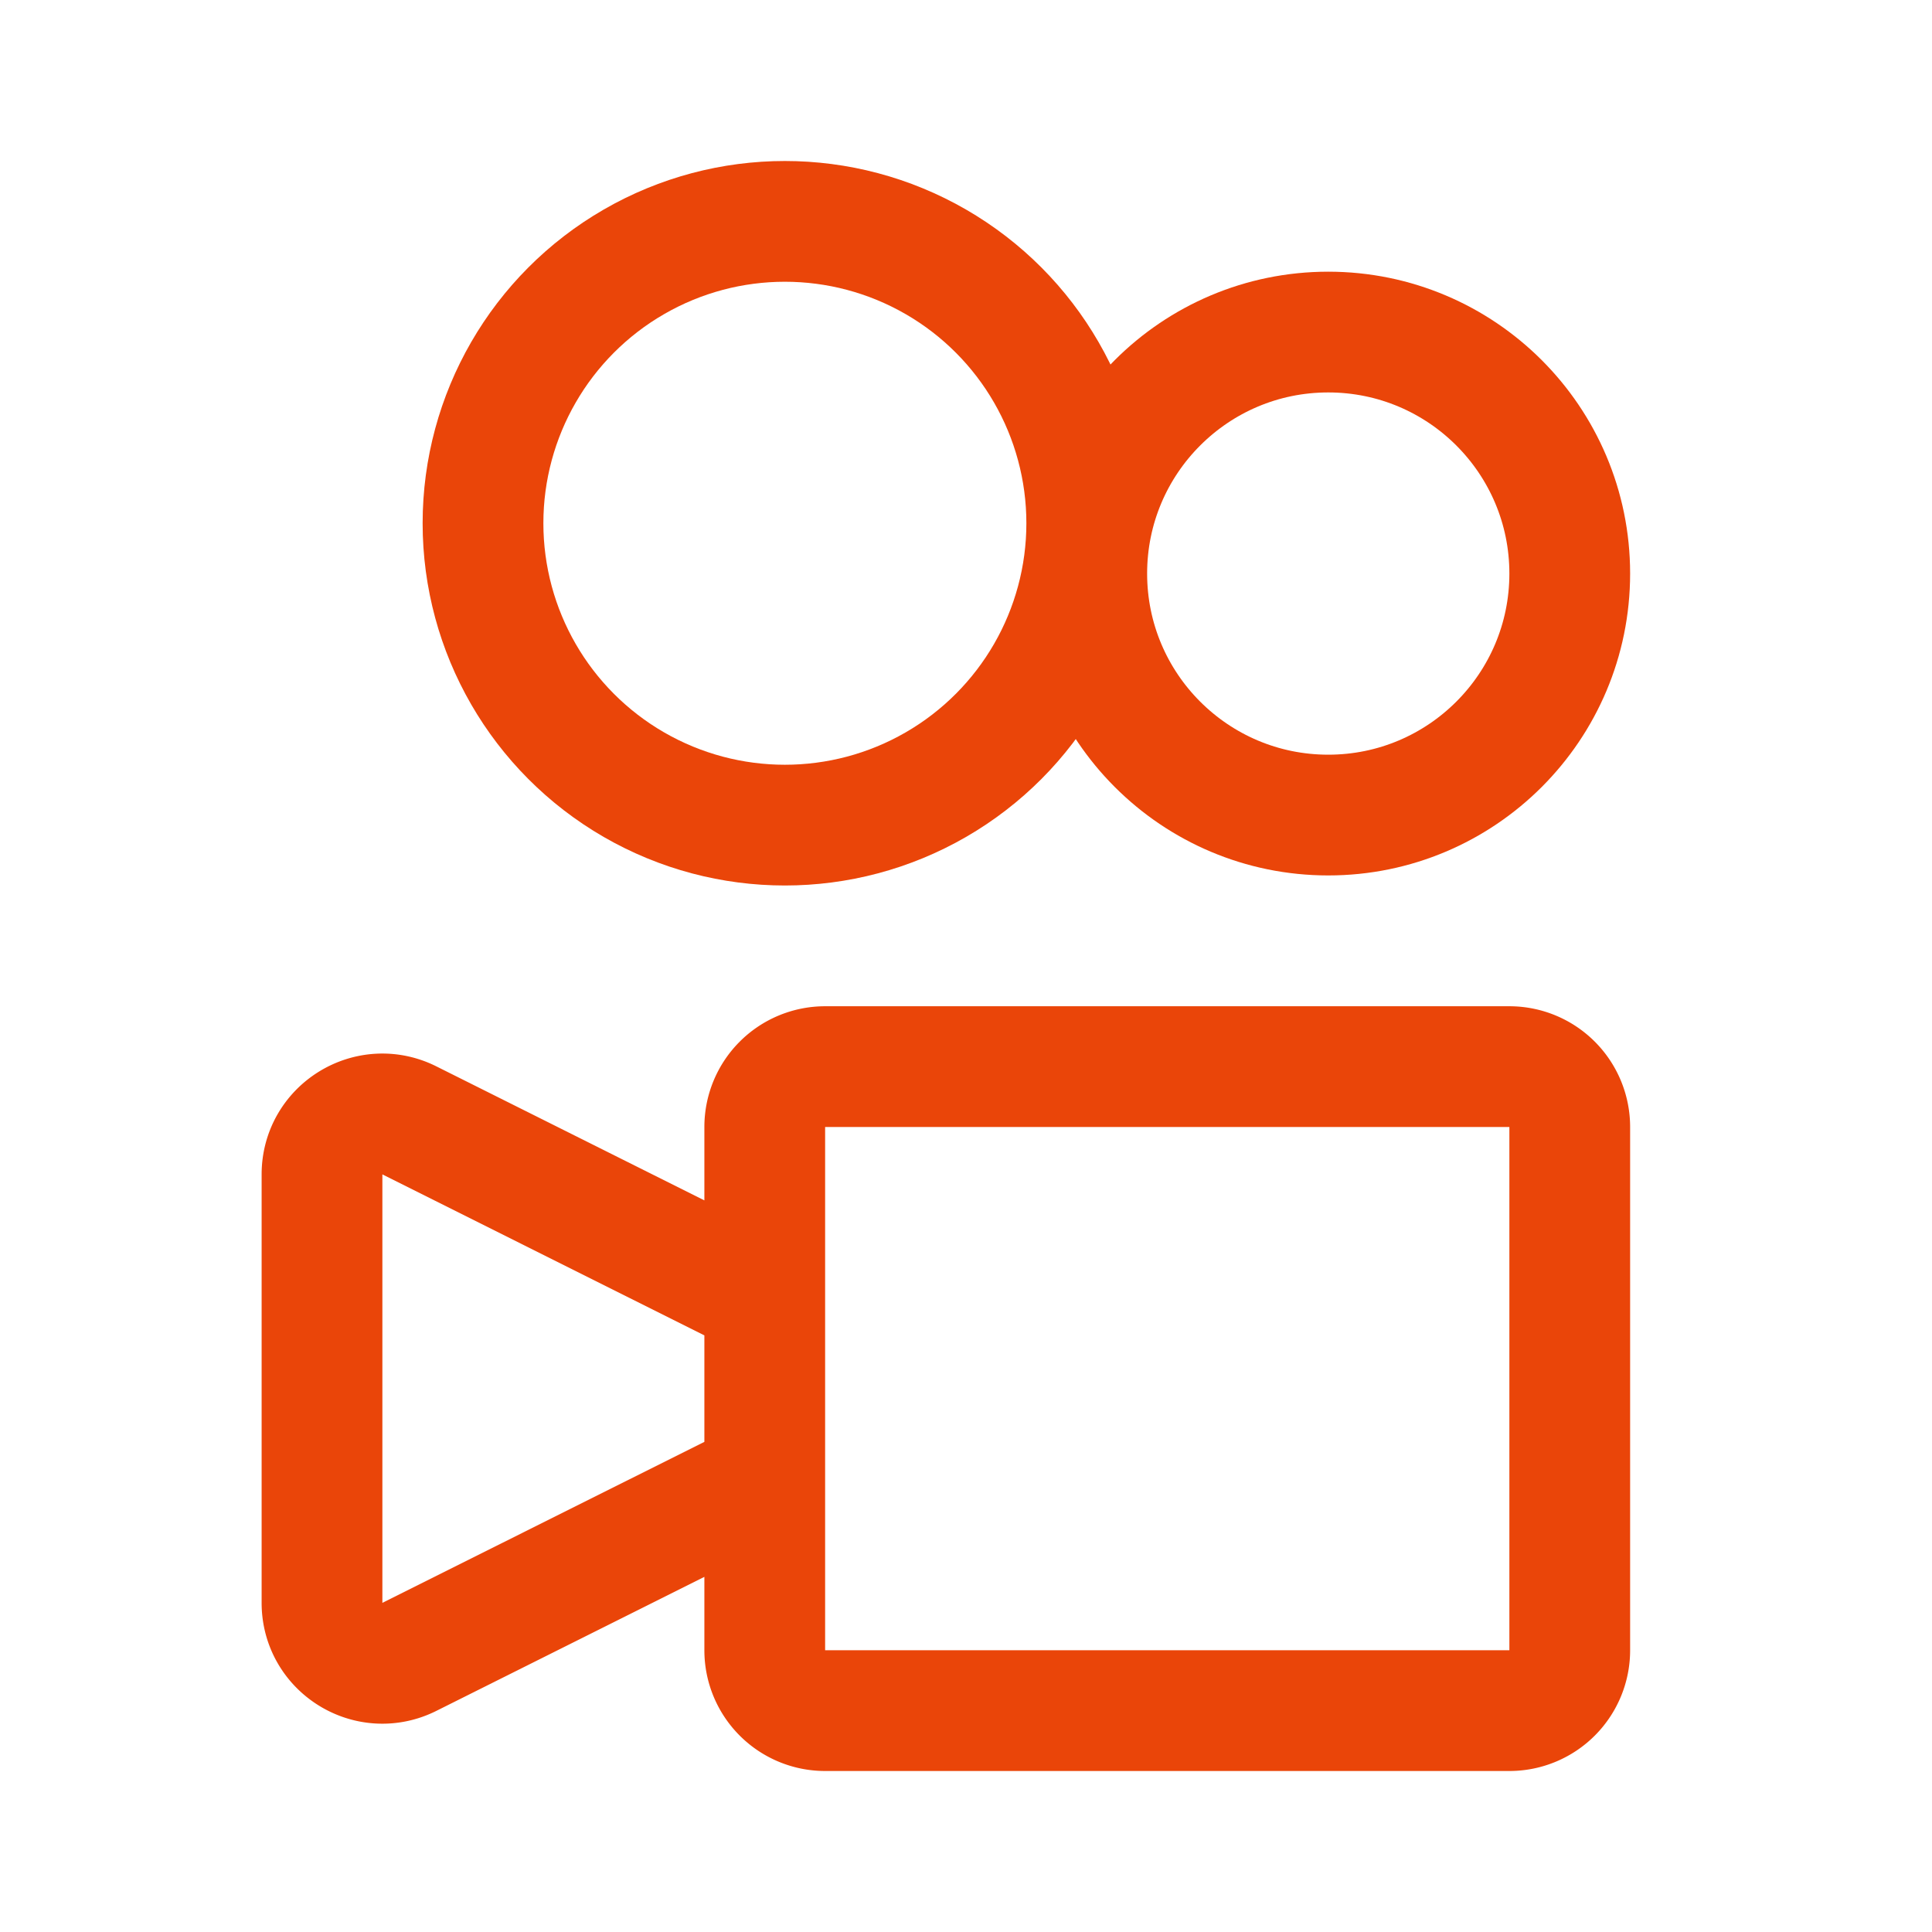 <svg xmlns="http://www.w3.org/2000/svg" width="192" height="192" fill="none" stroke="#ea4509" stroke-linejoin="round" stroke-width="12" viewBox="0 0 192 192"><path d="M156 164v-52a6 6 0 0 0-6-6H82a6 6 0 0 0-6 6v52a6 6 0 0 0 6 6h68a6 6 0 0 0 6-6Zm-124-4.708v-42.584c0-4.46 4.694-7.361 8.683-5.366L76 129v18l-35.317 17.658c-3.99 1.995-8.683-.906-8.683-5.366Z"/><circle cx="78" cy="52" r="30"/><circle cx="132" cy="57" r="24"/></svg>